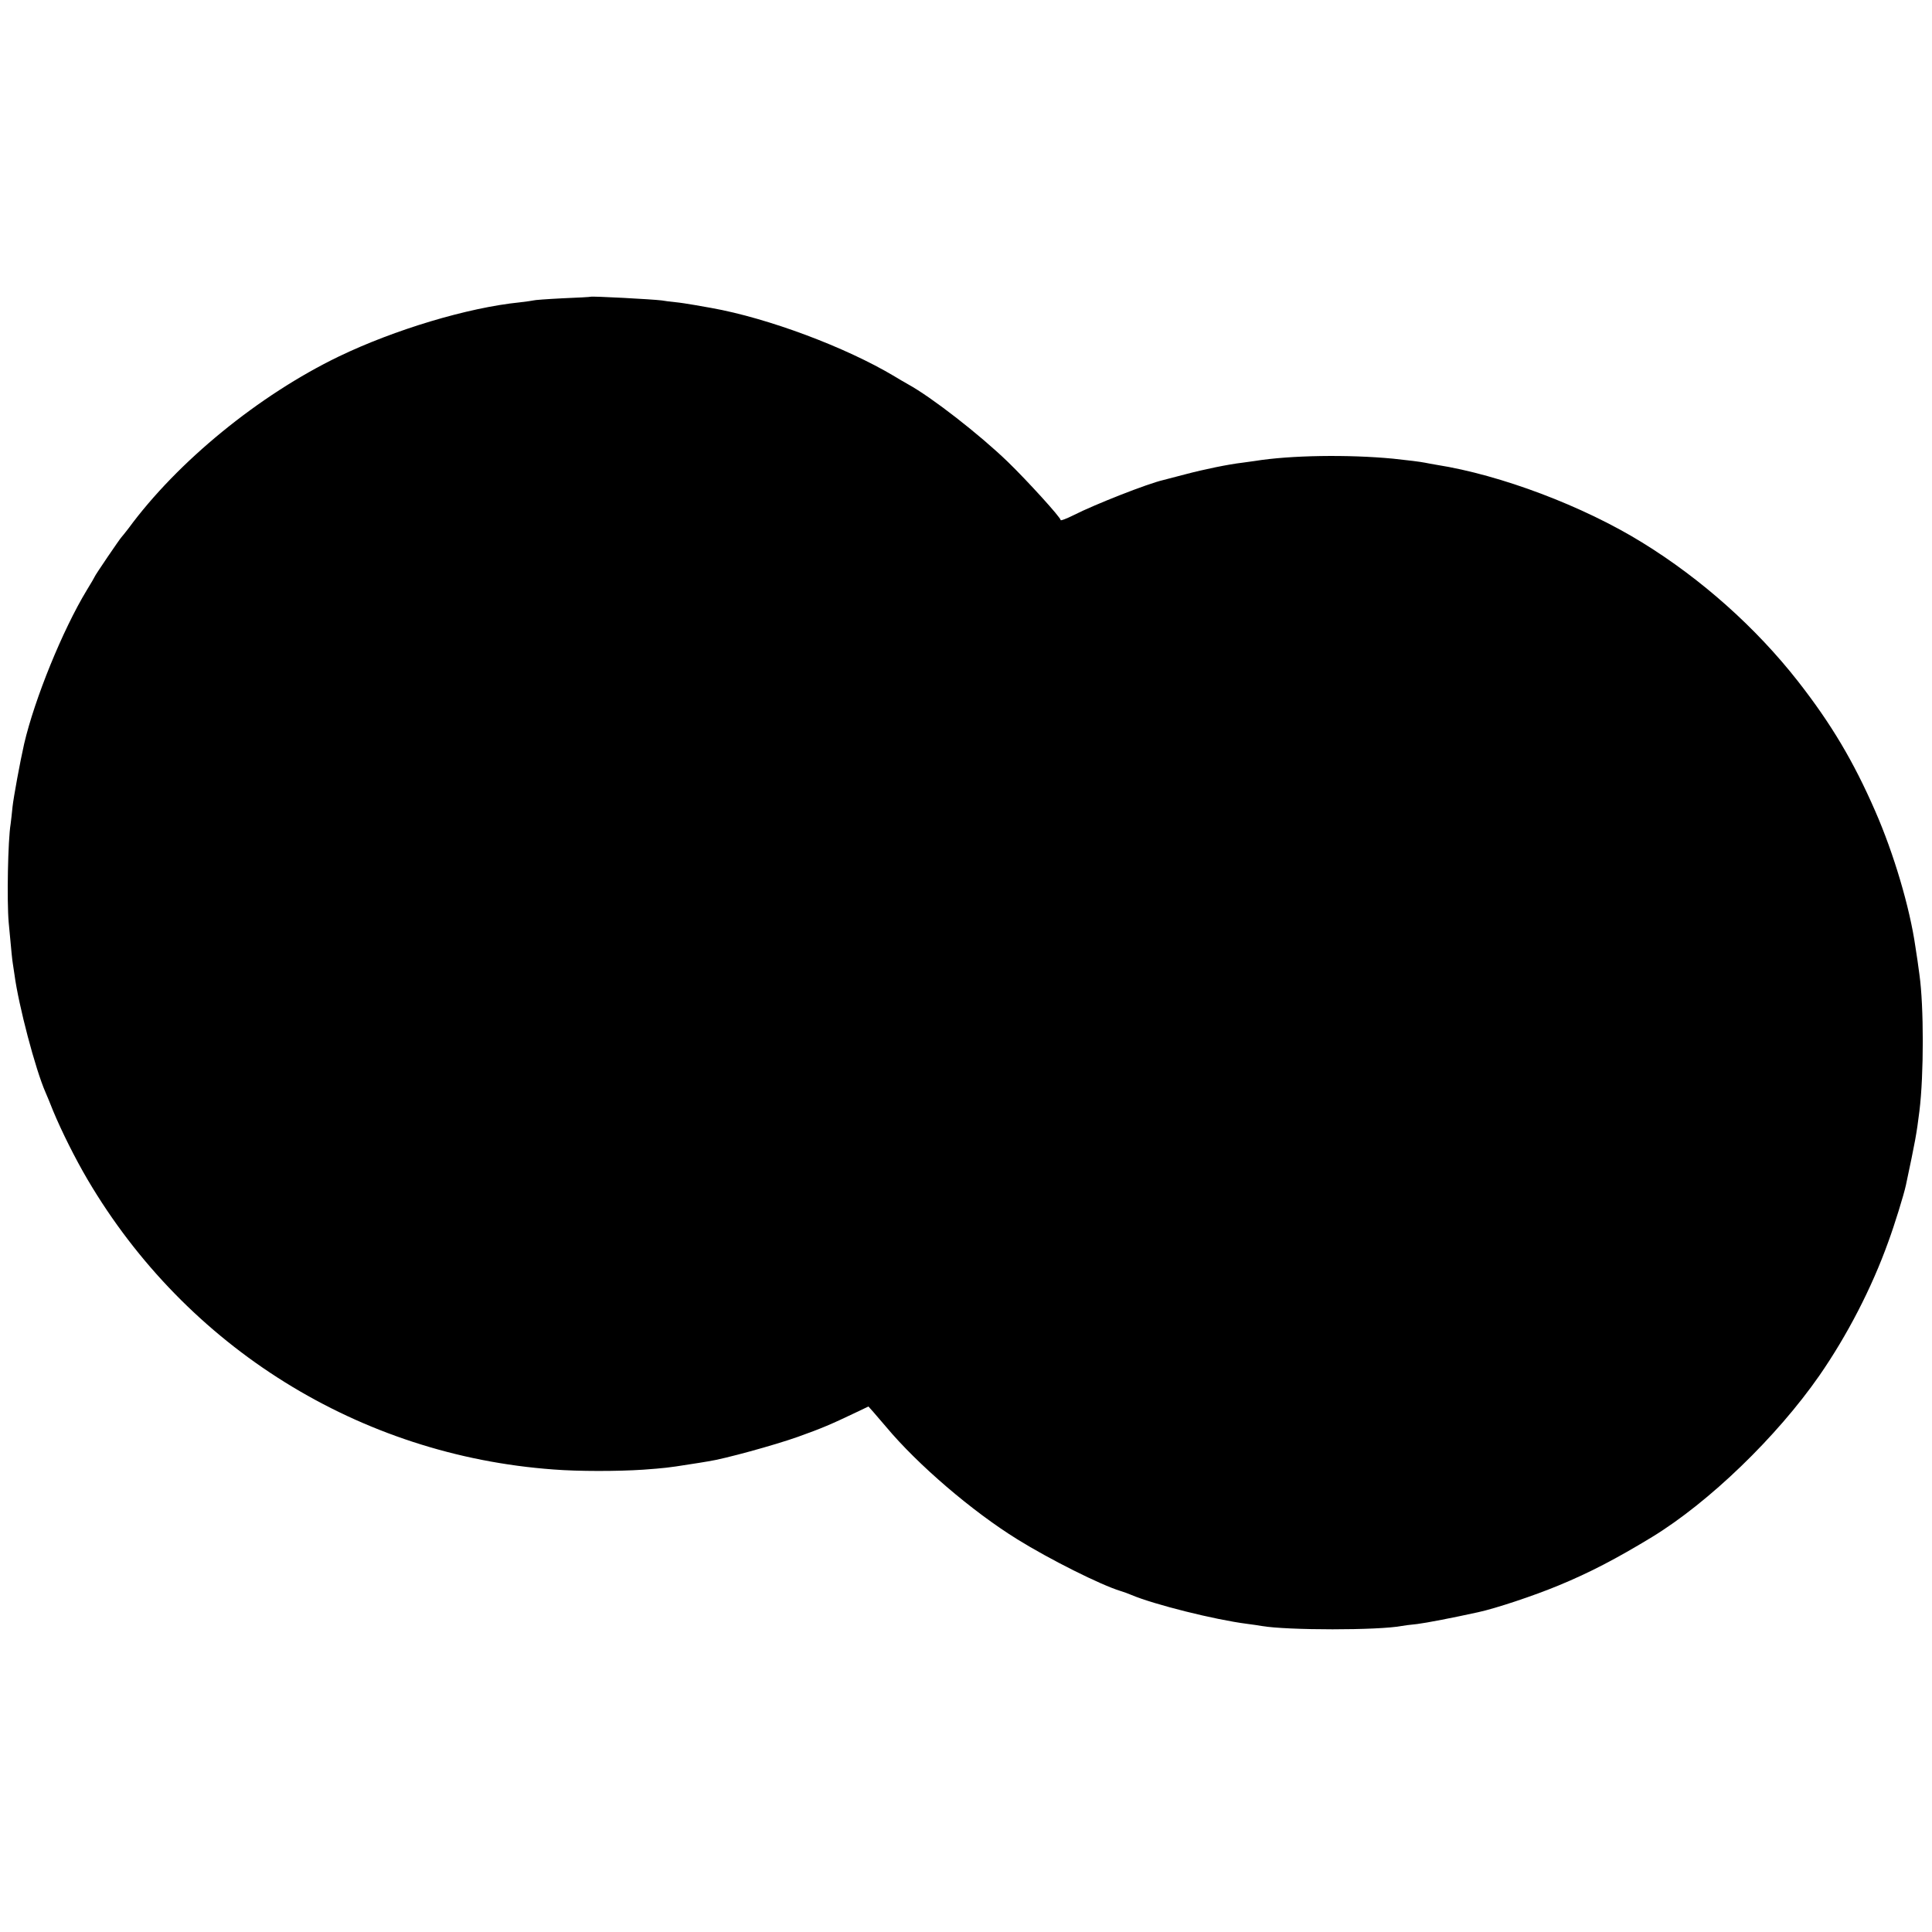 <?xml version="1.0" standalone="no"?>
<!DOCTYPE svg PUBLIC "-//W3C//DTD SVG 20010904//EN"
 "http://www.w3.org/TR/2001/REC-SVG-20010904/DTD/svg10.dtd">
<svg version="1.0" xmlns="http://www.w3.org/2000/svg"
 width="1000pt" height="1000pt" viewBox="0 0 1000 1000"
 preserveAspectRatio="xMidYMid meet">
<g transform="translate(0,1000) scale(0.1,-0.1)"
fill="#000000" stroke="none">
<path d="M3057 8464 c-1 -1 -67 -5 -146 -8 -80 -4 -147 -9 -150 -11 -4 -1 -35
-6 -71 -10 -268 -27 -647 -141 -936 -280 -414 -200 -835 -544 -1089 -890 -17
-22 -33 -42 -36 -45 -7 -6 -139 -200 -139 -205 0 -1 -18 -33 -41 -70 -125
-206 -270 -563 -324 -795 -21 -92 -55 -278 -60 -325 -3 -33 -8 -73 -10 -90
-14 -82 -20 -397 -10 -510 15 -162 18 -192 21 -210 2 -11 6 -38 9 -60 21 -158
108 -490 161 -610 7 -16 25 -59 39 -95 44 -106 115 -248 178 -355 512 -870
1408 -1428 2412 -1501 127 -10 330 -10 465 -1 107 8 129 10 235 27 33 5 78 12
100 16 82 12 344 84 465 127 123 44 170 64 300 126 l65 31 25 -28 c14 -16 44
-51 67 -78 163 -195 444 -436 678 -581 169 -105 433 -237 535 -268 14 -4 39
-13 55 -20 118 -50 434 -129 600 -150 28 -4 61 -8 75 -11 133 -23 605 -23 725
0 11 2 47 7 80 10 48 6 183 32 315 61 89 19 288 85 418 139 160 66 298 138
484 251 294 180 643 516 865 835 144 208 271 453 357 693 32 87 80 242 91 293
48 226 55 263 70 384 23 187 23 542 0 705 -3 19 -7 52 -10 73 -3 20 -8 53 -11
72 -29 203 -112 483 -208 702 -112 257 -228 452 -400 672 -217 277 -499 529
-806 718 -306 189 -733 350 -1064 402 -21 4 -48 8 -60 11 -25 5 -89 13 -166
21 -231 22 -530 18 -715 -12 -16 -2 -46 -6 -65 -9 -70 -8 -197 -34 -295 -60
-55 -14 -107 -28 -115 -30 -79 -18 -354 -126 -462 -181 -38 -19 -68 -30 -68
-26 0 14 -174 205 -273 301 -147 142 -395 335 -517 402 -19 11 -51 29 -70 41
-252 151 -656 302 -948 354 -12 2 -50 9 -85 15 -34 6 -80 13 -102 15 -22 2
-53 6 -70 9 -46 6 -363 23 -368 19z"/>
</g>
</svg>
